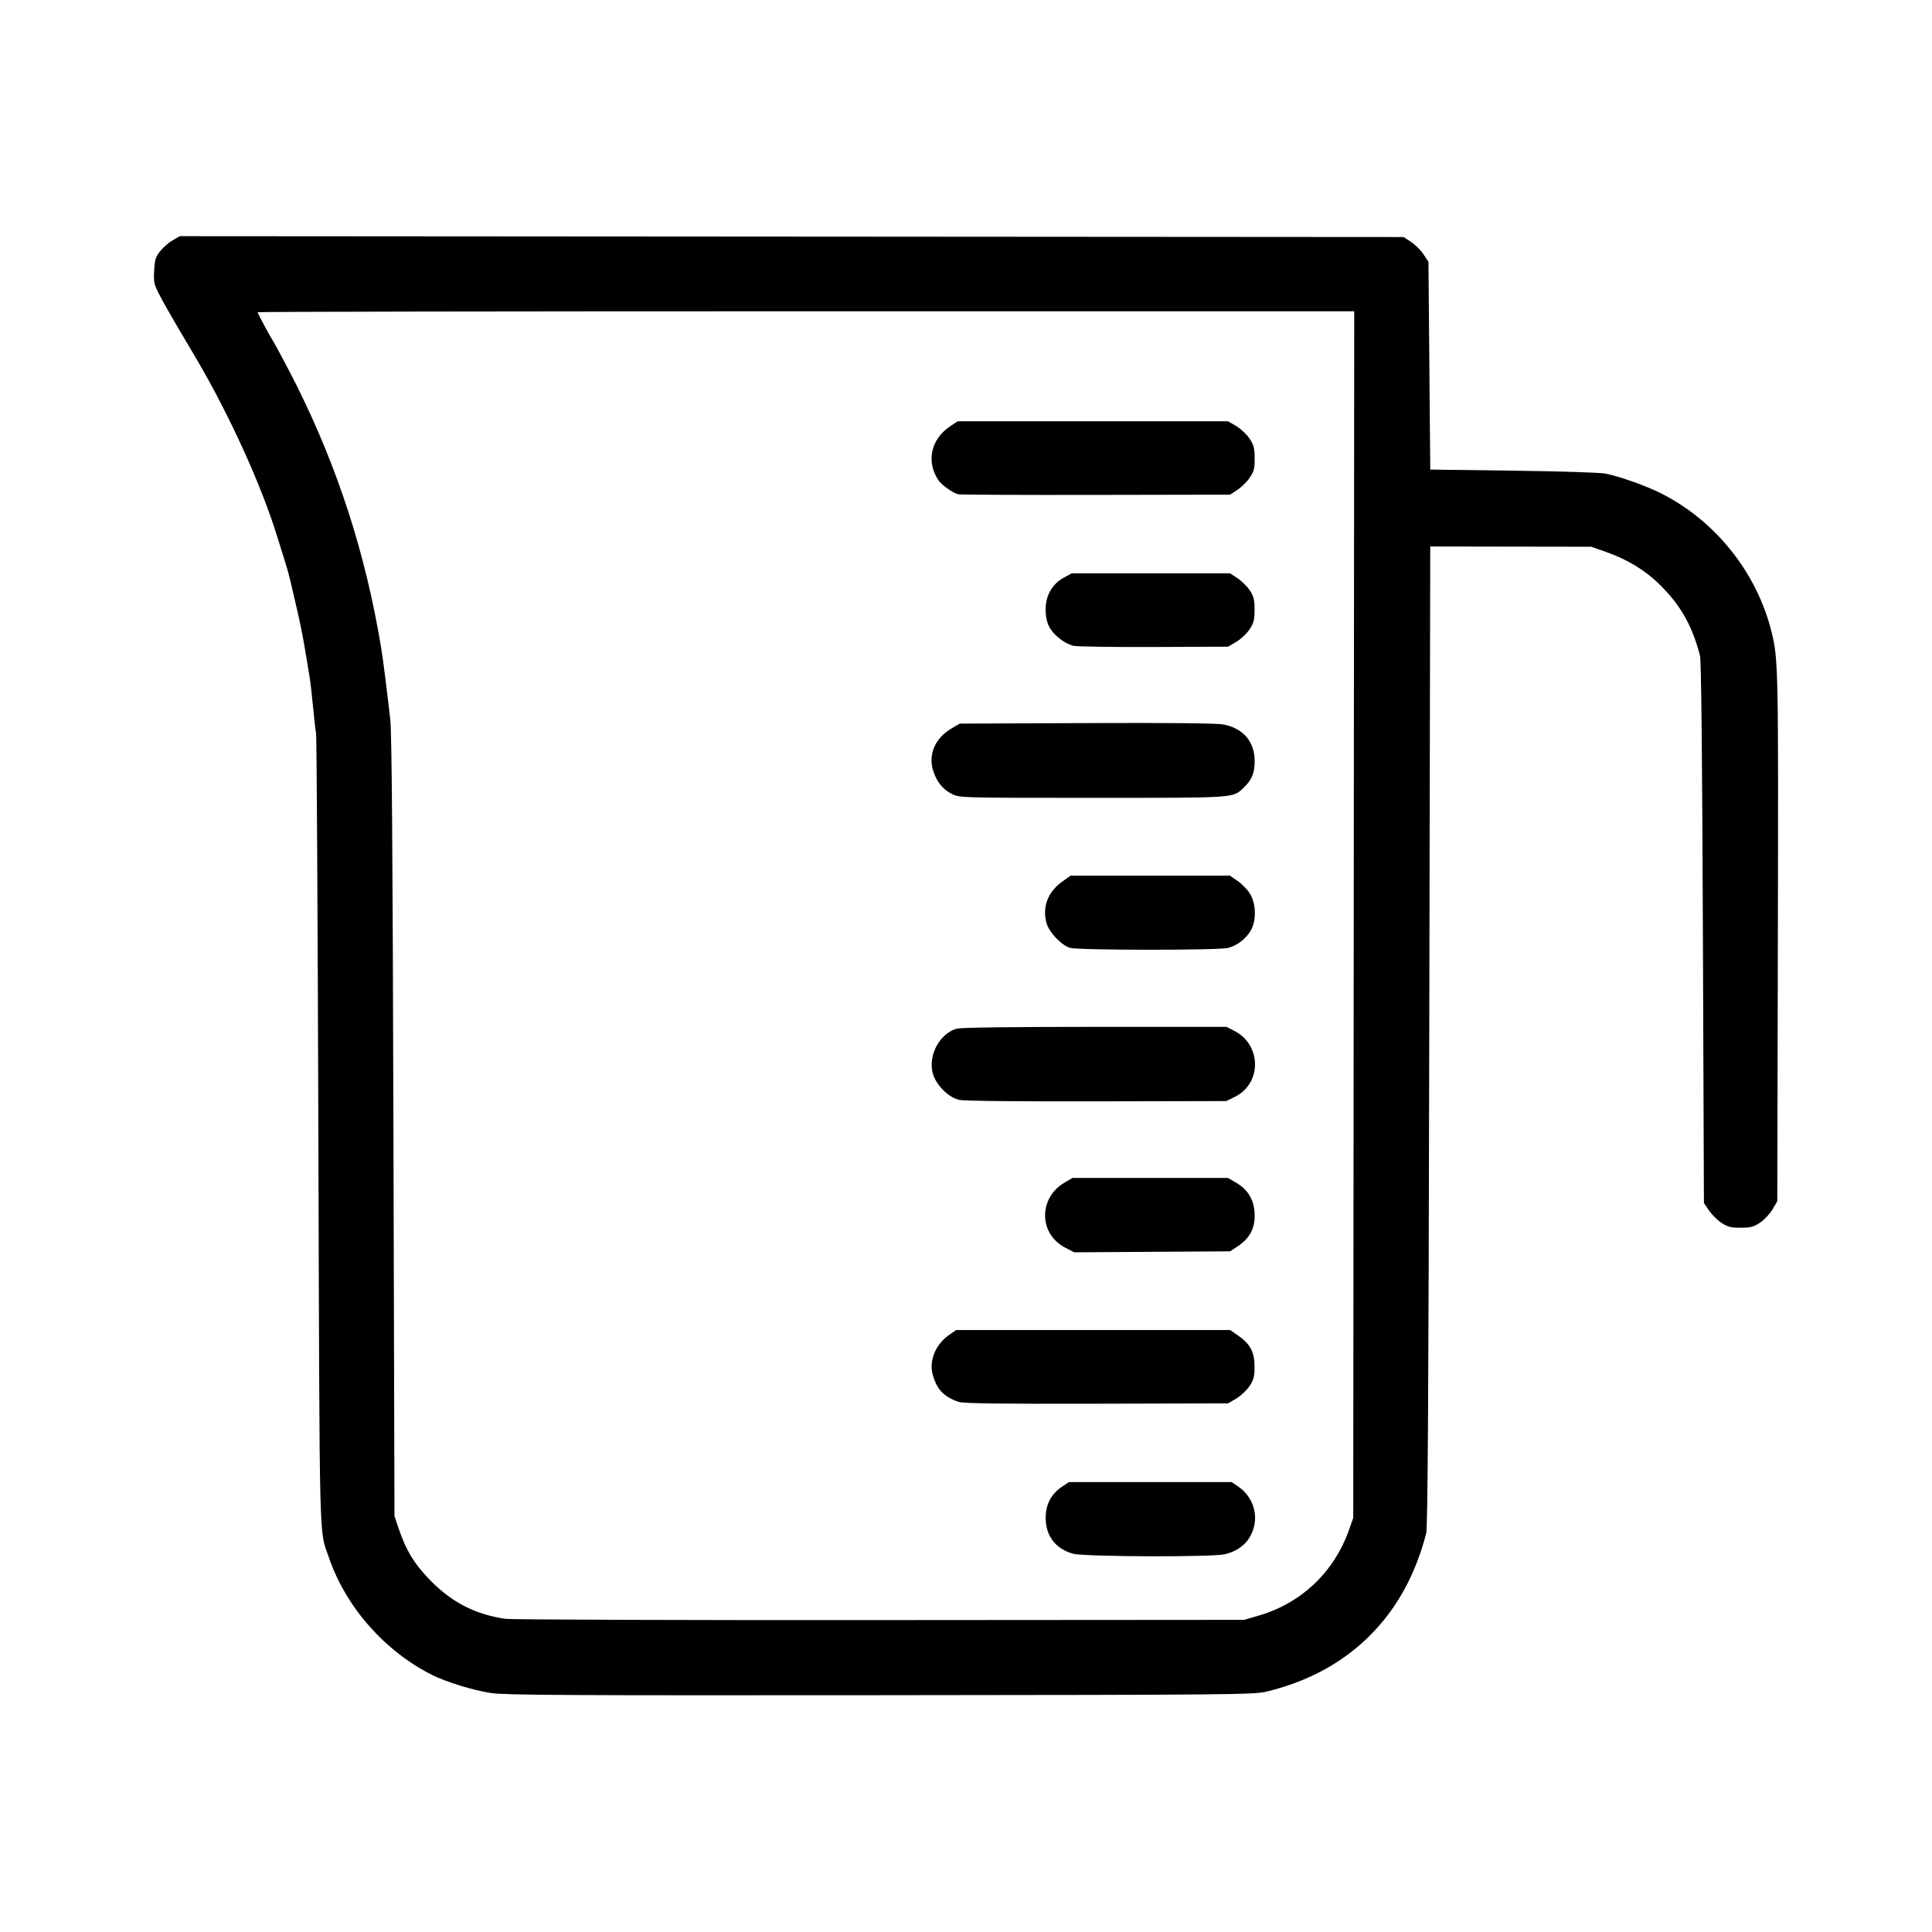 <?xml version="1.0" encoding="UTF-8" standalone="no"?>
<!-- Created with Inkscape (http://www.inkscape.org/) -->

<svg
   version="1.1"
   id="svg2041"
   width="136.063"
   height="136.063"
   viewBox="0 0 136.063 136.063"
   xmlns="http://www.w3.org/2000/svg"
   xmlns:svg="http://www.w3.org/2000/svg">
  <defs
     id="defs2045" />
  <g
     id="g2047">
    <path
       style="fill:#000000;stroke-width:0.126"
       d="m 34.583,119.235 c -1.266,-0.197 -3.153,-0.775 -4.139,-1.269 -3.344,-1.673 -6.094,-4.797 -7.278,-8.268 -0.707,-2.072 -0.652,0.161 -0.745,-29.95 -0.047,-15.279 -0.119,-27.921 -0.159,-28.094 -0.04,-0.173 -0.135,-0.995 -0.211,-1.827 -0.076,-0.831 -0.191,-1.824 -0.256,-2.205 -0.065,-0.381 -0.211,-1.26 -0.325,-1.953 -0.114,-0.693 -0.339,-1.827 -0.5,-2.52 -0.162,-0.693 -0.378,-1.629 -0.481,-2.079 -0.103,-0.451 -0.271,-1.074 -0.373,-1.386 -0.102,-0.311 -0.369,-1.161 -0.592,-1.889 -1.099,-3.579 -3.331,-8.497 -5.662,-12.472 -0.264,-0.45 -0.834,-1.414 -1.267,-2.142 -0.433,-0.728 -1.012,-1.747 -1.286,-2.266 -0.47,-0.889 -0.496,-0.995 -0.452,-1.849 0.04,-0.788 0.097,-0.969 0.434,-1.388 0.213,-0.265 0.609,-0.608 0.88,-0.763 l 0.492,-0.282 43.096,0.03 43.096,0.03 0.525,0.348 c 0.289,0.191 0.682,0.584 0.873,0.873 l 0.348,0.525 0.063,7.316 0.063,7.316 5.858,0.076 c 3.317,0.043 6.137,0.134 6.501,0.21 1.05,0.218 2.867,0.867 3.918,1.399 3.836,1.94 6.744,5.601 7.767,9.78 0.466,1.904 0.478,2.481 0.437,21.48 l -0.04,18.583 -0.339,0.577 c -0.187,0.317 -0.581,0.737 -0.876,0.932 -0.452,0.299 -0.667,0.355 -1.368,0.355 -0.694,0 -0.917,-0.057 -1.35,-0.344 -0.286,-0.189 -0.68,-0.58 -0.876,-0.869 L 120,84.724 119.928,65.701 c -0.048,-12.634 -0.117,-19.193 -0.204,-19.528 -0.558,-2.129 -1.361,-3.544 -2.838,-5.003 -1.011,-0.998 -2.272,-1.768 -3.751,-2.288 l -1.071,-0.377 -5.669,-0.009 -5.669,-0.009 -0.069,34.457 c -0.05,25.219 -0.107,34.609 -0.213,35.024 -0.592,2.33 -1.59,4.392 -2.938,6.069 -2.046,2.546 -4.844,4.261 -8.308,5.096 -0.894,0.215 -2.362,0.229 -27.213,0.252 -21.977,0.021 -26.453,-0.004 -27.402,-0.152 z m 54.047,-5.45 c 3.025,-0.879 5.331,-3.071 6.386,-6.07 l 0.287,-0.817 0.035,-42.488 0.035,-42.488 H 56.758 c -21.239,0 -38.616,0.03 -38.616,0.067 0,0.07 0.853,1.668 1.007,1.886 0.133,0.189 1.248,2.278 1.714,3.213 2.945,5.905 4.879,11.897 5.978,18.52 0.125,0.75 0.402,2.931 0.642,5.039 0.109,0.964 0.17,8.765 0.224,28.724 l 0.074,27.402 0.297,0.882 c 0.525,1.559 1.131,2.539 2.294,3.711 1.498,1.509 3.151,2.345 5.219,2.641 0.416,0.059 12.293,0.1 26.394,0.09 l 25.638,-0.018 z M 75.578,109.424 c -1.238,-0.341 -1.935,-1.252 -1.935,-2.526 0,-0.936 0.377,-1.667 1.119,-2.171 l 0.513,-0.349 h 5.732 5.732 l 0.456,0.308 c 0.909,0.615 1.361,1.702 1.14,2.739 -0.224,1.052 -0.934,1.752 -2.06,2.033 -0.853,0.213 -9.906,0.183 -10.697,-0.035 z M 67.524,98.732 c -1.053,-0.354 -1.556,-0.885 -1.842,-1.944 -0.264,-0.979 0.218,-2.125 1.172,-2.784 l 0.484,-0.335 h 9.649 9.649 l 0.542,0.376 c 0.868,0.601 1.174,1.171 1.174,2.184 0,0.726 -0.053,0.934 -0.355,1.39 -0.195,0.295 -0.615,0.689 -0.932,0.876 l -0.577,0.339 -9.26,0.023 c -6.862,0.017 -9.375,-0.015 -9.704,-0.126 z m 7.494,-10.864 c -1.863,-0.961 -1.895,-3.491 -0.058,-4.574 l 0.567,-0.334 h 5.48 5.48 l 0.595,0.35 c 0.85,0.499 1.279,1.273 1.279,2.305 0,0.944 -0.371,1.611 -1.204,2.163 l -0.525,0.348 -5.49,0.035 -5.49,0.035 z M 67.56,77.462 c -0.797,-0.181 -1.697,-1.108 -1.888,-1.943 -0.289,-1.265 0.536,-2.748 1.71,-3.074 0.291,-0.081 3.854,-0.128 9.724,-0.128 l 9.265,-7.55e-4 0.555,0.283 c 1.93,0.986 1.951,3.706 0.037,4.649 l -0.601,0.296 -9.134,0.02 c -5.5,0.012 -9.347,-0.028 -9.668,-0.102 z m 7.801,-10.707 C 74.752,66.579 73.873,65.648 73.696,64.99 73.397,63.879 73.797,62.817 74.78,62.11 l 0.614,-0.441 h 5.61 5.61 l 0.525,0.357 c 0.289,0.196 0.68,0.59 0.869,0.876 0.463,0.7 0.492,1.965 0.061,2.663 -0.359,0.581 -0.939,1.019 -1.581,1.194 -0.634,0.173 -10.524,0.169 -11.127,-0.004 z M 67.049,55.921 c -0.66,-0.327 -1.1,-0.88 -1.344,-1.691 -0.338,-1.125 0.168,-2.26 1.307,-2.929 l 0.579,-0.34 8.918,-0.037 c 5.834,-0.024 9.165,0.009 9.632,0.095 1.41,0.261 2.224,1.208 2.22,2.584 -0.002,0.838 -0.202,1.326 -0.759,1.855 -0.796,0.757 -0.426,0.731 -10.653,0.731 -9.29,-9.8e-5 -9.362,-0.002 -9.9,-0.268 z M 75.606,45.483 C 74.972,45.329 74.199,44.727 73.901,44.157 73.718,43.807 73.638,43.423 73.64,42.895 c 0.003,-0.967 0.468,-1.77 1.284,-2.216 l 0.551,-0.301 h 5.579 5.579 l 0.525,0.348 c 0.289,0.191 0.676,0.575 0.86,0.853 0.279,0.422 0.335,0.646 0.335,1.359 0,0.726 -0.053,0.934 -0.355,1.39 -0.195,0.295 -0.615,0.689 -0.932,0.876 l -0.577,0.339 -5.228,0.022 c -2.876,0.012 -5.42,-0.025 -5.654,-0.082 z M 67.473,34.808 c -0.391,-0.102 -1.175,-0.665 -1.396,-1.002 -0.865,-1.32 -0.512,-2.891 0.854,-3.795 l 0.516,-0.341 h 9.521 9.521 l 0.577,0.339 c 0.317,0.187 0.737,0.58 0.932,0.875 0.297,0.449 0.356,0.673 0.363,1.379 0.006,0.713 -0.045,0.922 -0.334,1.36 -0.188,0.284 -0.578,0.673 -0.867,0.865 l -0.525,0.348 -9.458,0.018 c -5.202,0.01 -9.568,-0.01 -9.702,-0.045 z"
       id="path2051" />
  </g>
</svg>
